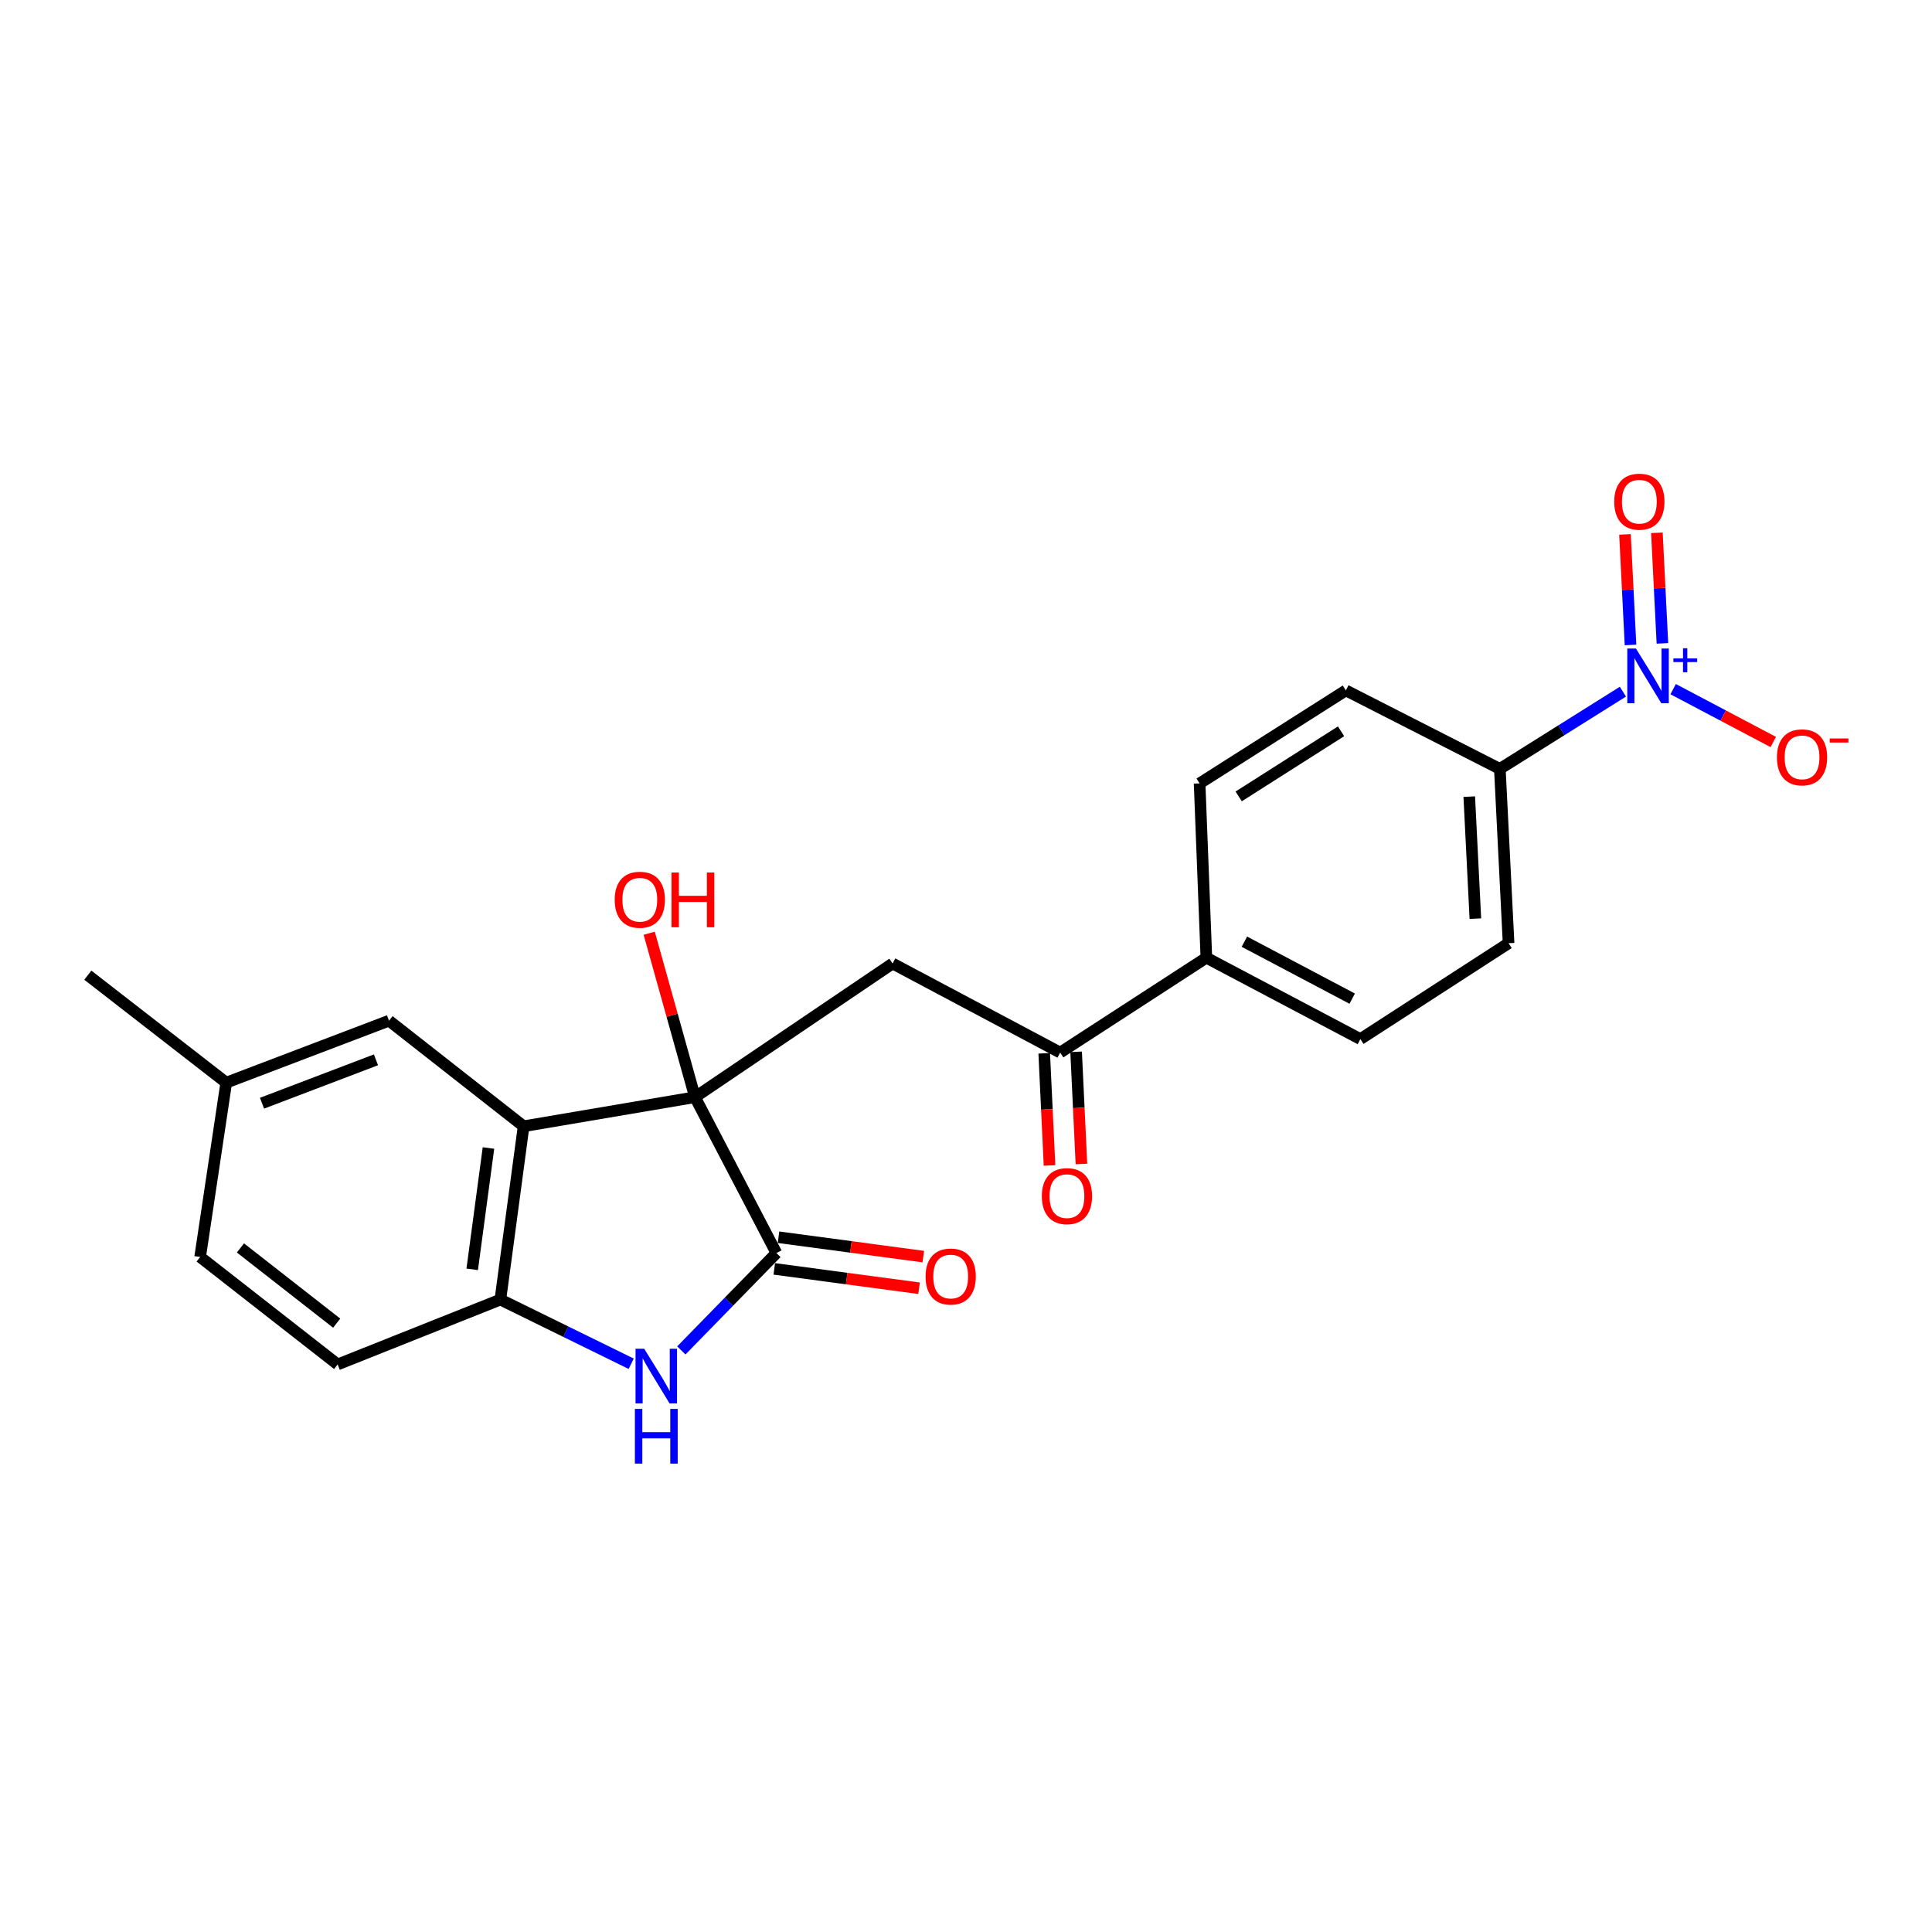 <?xml version='1.0' encoding='iso-8859-1'?>
<svg version='1.1' baseProfile='full'
              xmlns='http://www.w3.org/2000/svg'
                      xmlns:rdkit='http://www.rdkit.org/xml'
                      xmlns:xlink='http://www.w3.org/1999/xlink'
                  xml:space='preserve'
width='1000px' height='1000px' viewBox='0 0 1000 1000'>
<!-- END OF HEADER -->
<rect style='opacity:1.0;fill:#FFFFFF;stroke:none' width='1000' height='1000' x='0' y='0'> </rect>
<path class='bond-0' d='M 359.735,567.898 L 401.862,648.58' style='fill:none;fill-rule:evenodd;stroke:#000000;stroke-width:6px;stroke-linecap:butt;stroke-linejoin:miter;stroke-opacity:1' />
<path class='bond-1' d='M 359.735,567.898 L 271.016,582.951' style='fill:none;fill-rule:evenodd;stroke:#000000;stroke-width:6px;stroke-linecap:butt;stroke-linejoin:miter;stroke-opacity:1' />
<path class='bond-4' d='M 359.735,567.898 L 462,498.705' style='fill:none;fill-rule:evenodd;stroke:#000000;stroke-width:6px;stroke-linecap:butt;stroke-linejoin:miter;stroke-opacity:1' />
<path class='bond-15' d='M 359.735,567.898 L 347.881,525.468' style='fill:none;fill-rule:evenodd;stroke:#000000;stroke-width:6px;stroke-linecap:butt;stroke-linejoin:miter;stroke-opacity:1' />
<path class='bond-15' d='M 347.881,525.468 L 336.028,483.039' style='fill:none;fill-rule:evenodd;stroke:#FF0000;stroke-width:6px;stroke-linecap:butt;stroke-linejoin:miter;stroke-opacity:1' />
<path class='bond-2' d='M 401.862,648.58 L 377.261,673.778' style='fill:none;fill-rule:evenodd;stroke:#000000;stroke-width:6px;stroke-linecap:butt;stroke-linejoin:miter;stroke-opacity:1' />
<path class='bond-2' d='M 377.261,673.778 L 352.66,698.975' style='fill:none;fill-rule:evenodd;stroke:#0000FF;stroke-width:6px;stroke-linecap:butt;stroke-linejoin:miter;stroke-opacity:1' />
<path class='bond-12' d='M 400.766,656.773 L 438.236,661.785' style='fill:none;fill-rule:evenodd;stroke:#000000;stroke-width:6px;stroke-linecap:butt;stroke-linejoin:miter;stroke-opacity:1' />
<path class='bond-12' d='M 438.236,661.785 L 475.706,666.798' style='fill:none;fill-rule:evenodd;stroke:#FF0000;stroke-width:6px;stroke-linecap:butt;stroke-linejoin:miter;stroke-opacity:1' />
<path class='bond-12' d='M 402.958,640.388 L 440.428,645.4' style='fill:none;fill-rule:evenodd;stroke:#000000;stroke-width:6px;stroke-linecap:butt;stroke-linejoin:miter;stroke-opacity:1' />
<path class='bond-12' d='M 440.428,645.4 L 477.898,650.412' style='fill:none;fill-rule:evenodd;stroke:#FF0000;stroke-width:6px;stroke-linecap:butt;stroke-linejoin:miter;stroke-opacity:1' />
<path class='bond-5' d='M 271.016,582.951 L 258.994,672.661' style='fill:none;fill-rule:evenodd;stroke:#000000;stroke-width:6px;stroke-linecap:butt;stroke-linejoin:miter;stroke-opacity:1' />
<path class='bond-5' d='M 252.828,594.212 L 244.413,657.009' style='fill:none;fill-rule:evenodd;stroke:#000000;stroke-width:6px;stroke-linecap:butt;stroke-linejoin:miter;stroke-opacity:1' />
<path class='bond-9' d='M 271.016,582.951 L 201.355,528.305' style='fill:none;fill-rule:evenodd;stroke:#000000;stroke-width:6px;stroke-linecap:butt;stroke-linejoin:miter;stroke-opacity:1' />
<path class='bond-23' d='M 326.708,705.882 L 292.851,689.272' style='fill:none;fill-rule:evenodd;stroke:#0000FF;stroke-width:6px;stroke-linecap:butt;stroke-linejoin:miter;stroke-opacity:1' />
<path class='bond-23' d='M 292.851,689.272 L 258.994,672.661' style='fill:none;fill-rule:evenodd;stroke:#000000;stroke-width:6px;stroke-linecap:butt;stroke-linejoin:miter;stroke-opacity:1' />
<path class='bond-3' d='M 840.019,358 L 808.168,377.987' style='fill:none;fill-rule:evenodd;stroke:#0000FF;stroke-width:6px;stroke-linecap:butt;stroke-linejoin:miter;stroke-opacity:1' />
<path class='bond-3' d='M 808.168,377.987 L 776.317,397.974' style='fill:none;fill-rule:evenodd;stroke:#000000;stroke-width:6px;stroke-linecap:butt;stroke-linejoin:miter;stroke-opacity:1' />
<path class='bond-8' d='M 866.016,356.699 L 891.931,370.381' style='fill:none;fill-rule:evenodd;stroke:#0000FF;stroke-width:6px;stroke-linecap:butt;stroke-linejoin:miter;stroke-opacity:1' />
<path class='bond-8' d='M 891.931,370.381 L 917.845,384.062' style='fill:none;fill-rule:evenodd;stroke:#FF0000;stroke-width:6px;stroke-linecap:butt;stroke-linejoin:miter;stroke-opacity:1' />
<path class='bond-10' d='M 860.459,333.009 L 859.033,304.396' style='fill:none;fill-rule:evenodd;stroke:#0000FF;stroke-width:6px;stroke-linecap:butt;stroke-linejoin:miter;stroke-opacity:1' />
<path class='bond-10' d='M 859.033,304.396 L 857.606,275.784' style='fill:none;fill-rule:evenodd;stroke:#FF0000;stroke-width:6px;stroke-linecap:butt;stroke-linejoin:miter;stroke-opacity:1' />
<path class='bond-10' d='M 843.949,333.832 L 842.522,305.22' style='fill:none;fill-rule:evenodd;stroke:#0000FF;stroke-width:6px;stroke-linecap:butt;stroke-linejoin:miter;stroke-opacity:1' />
<path class='bond-10' d='M 842.522,305.22 L 841.095,276.607' style='fill:none;fill-rule:evenodd;stroke:#FF0000;stroke-width:6px;stroke-linecap:butt;stroke-linejoin:miter;stroke-opacity:1' />
<path class='bond-6' d='M 462,498.705 L 548.744,544.809' style='fill:none;fill-rule:evenodd;stroke:#000000;stroke-width:6px;stroke-linecap:butt;stroke-linejoin:miter;stroke-opacity:1' />
<path class='bond-13' d='M 258.994,672.661 L 174.767,706.238' style='fill:none;fill-rule:evenodd;stroke:#000000;stroke-width:6px;stroke-linecap:butt;stroke-linejoin:miter;stroke-opacity:1' />
<path class='bond-11' d='M 548.744,544.809 L 624.412,495.711' style='fill:none;fill-rule:evenodd;stroke:#000000;stroke-width:6px;stroke-linecap:butt;stroke-linejoin:miter;stroke-opacity:1' />
<path class='bond-14' d='M 540.487,545.199 L 541.859,574.224' style='fill:none;fill-rule:evenodd;stroke:#000000;stroke-width:6px;stroke-linecap:butt;stroke-linejoin:miter;stroke-opacity:1' />
<path class='bond-14' d='M 541.859,574.224 L 543.231,603.248' style='fill:none;fill-rule:evenodd;stroke:#FF0000;stroke-width:6px;stroke-linecap:butt;stroke-linejoin:miter;stroke-opacity:1' />
<path class='bond-14' d='M 557,544.419 L 558.372,573.443' style='fill:none;fill-rule:evenodd;stroke:#000000;stroke-width:6px;stroke-linecap:butt;stroke-linejoin:miter;stroke-opacity:1' />
<path class='bond-14' d='M 558.372,573.443 L 559.744,602.467' style='fill:none;fill-rule:evenodd;stroke:#FF0000;stroke-width:6px;stroke-linecap:butt;stroke-linejoin:miter;stroke-opacity:1' />
<path class='bond-7' d='M 776.317,397.974 L 780.836,488.198' style='fill:none;fill-rule:evenodd;stroke:#000000;stroke-width:6px;stroke-linecap:butt;stroke-linejoin:miter;stroke-opacity:1' />
<path class='bond-7' d='M 760.484,412.334 L 763.647,475.491' style='fill:none;fill-rule:evenodd;stroke:#000000;stroke-width:6px;stroke-linecap:butt;stroke-linejoin:miter;stroke-opacity:1' />
<path class='bond-25' d='M 776.317,397.974 L 696.617,357.352' style='fill:none;fill-rule:evenodd;stroke:#000000;stroke-width:6px;stroke-linecap:butt;stroke-linejoin:miter;stroke-opacity:1' />
<path class='bond-20' d='M 201.355,528.305 L 117.1,560.385' style='fill:none;fill-rule:evenodd;stroke:#000000;stroke-width:6px;stroke-linecap:butt;stroke-linejoin:miter;stroke-opacity:1' />
<path class='bond-20' d='M 194.599,548.567 L 135.62,571.023' style='fill:none;fill-rule:evenodd;stroke:#000000;stroke-width:6px;stroke-linecap:butt;stroke-linejoin:miter;stroke-opacity:1' />
<path class='bond-18' d='M 624.412,495.711 L 620.913,405.486' style='fill:none;fill-rule:evenodd;stroke:#000000;stroke-width:6px;stroke-linecap:butt;stroke-linejoin:miter;stroke-opacity:1' />
<path class='bond-19' d='M 624.412,495.711 L 704.13,537.829' style='fill:none;fill-rule:evenodd;stroke:#000000;stroke-width:6px;stroke-linecap:butt;stroke-linejoin:miter;stroke-opacity:1' />
<path class='bond-19' d='M 644.092,487.412 L 699.895,516.895' style='fill:none;fill-rule:evenodd;stroke:#000000;stroke-width:6px;stroke-linecap:butt;stroke-linejoin:miter;stroke-opacity:1' />
<path class='bond-24' d='M 174.767,706.238 L 103.59,650.61' style='fill:none;fill-rule:evenodd;stroke:#000000;stroke-width:6px;stroke-linecap:butt;stroke-linejoin:miter;stroke-opacity:1' />
<path class='bond-24' d='M 174.27,684.869 L 124.446,645.929' style='fill:none;fill-rule:evenodd;stroke:#000000;stroke-width:6px;stroke-linecap:butt;stroke-linejoin:miter;stroke-opacity:1' />
<path class='bond-16' d='M 696.617,357.352 L 620.913,405.486' style='fill:none;fill-rule:evenodd;stroke:#000000;stroke-width:6px;stroke-linecap:butt;stroke-linejoin:miter;stroke-opacity:1' />
<path class='bond-16' d='M 694.131,378.523 L 641.138,412.217' style='fill:none;fill-rule:evenodd;stroke:#000000;stroke-width:6px;stroke-linecap:butt;stroke-linejoin:miter;stroke-opacity:1' />
<path class='bond-17' d='M 780.836,488.198 L 704.13,537.829' style='fill:none;fill-rule:evenodd;stroke:#000000;stroke-width:6px;stroke-linecap:butt;stroke-linejoin:miter;stroke-opacity:1' />
<path class='bond-21' d='M 117.1,560.385 L 103.59,650.61' style='fill:none;fill-rule:evenodd;stroke:#000000;stroke-width:6px;stroke-linecap:butt;stroke-linejoin:miter;stroke-opacity:1' />
<path class='bond-22' d='M 117.1,560.385 L 45.455,504.748' style='fill:none;fill-rule:evenodd;stroke:#000000;stroke-width:6px;stroke-linecap:butt;stroke-linejoin:miter;stroke-opacity:1' />
<path  class='atom-3' d='M 333.435 698.094
L 342.715 713.094
Q 343.635 714.574, 345.115 717.254
Q 346.595 719.934, 346.675 720.094
L 346.675 698.094
L 350.435 698.094
L 350.435 726.414
L 346.555 726.414
L 336.595 710.014
Q 335.435 708.094, 334.195 705.894
Q 332.995 703.694, 332.635 703.014
L 332.635 726.414
L 328.955 726.414
L 328.955 698.094
L 333.435 698.094
' fill='#0000FF'/>
<path  class='atom-3' d='M 328.615 729.246
L 332.455 729.246
L 332.455 741.286
L 346.935 741.286
L 346.935 729.246
L 350.775 729.246
L 350.775 757.566
L 346.935 757.566
L 346.935 744.486
L 332.455 744.486
L 332.455 757.566
L 328.615 757.566
L 328.615 729.246
' fill='#0000FF'/>
<path  class='atom-4' d='M 846.763 335.68
L 856.043 350.68
Q 856.963 352.16, 858.443 354.84
Q 859.923 357.52, 860.003 357.68
L 860.003 335.68
L 863.763 335.68
L 863.763 364
L 859.883 364
L 849.923 347.6
Q 848.763 345.68, 847.523 343.48
Q 846.323 341.28, 845.963 340.6
L 845.963 364
L 842.283 364
L 842.283 335.68
L 846.763 335.68
' fill='#0000FF'/>
<path  class='atom-4' d='M 866.139 340.784
L 871.128 340.784
L 871.128 335.531
L 873.346 335.531
L 873.346 340.784
L 878.467 340.784
L 878.467 342.685
L 873.346 342.685
L 873.346 347.965
L 871.128 347.965
L 871.128 342.685
L 866.139 342.685
L 866.139 340.784
' fill='#0000FF'/>
<path  class='atom-9' d='M 919.732 392.001
Q 919.732 385.201, 923.092 381.401
Q 926.452 377.601, 932.732 377.601
Q 939.012 377.601, 942.372 381.401
Q 945.732 385.201, 945.732 392.001
Q 945.732 398.881, 942.332 402.801
Q 938.932 406.681, 932.732 406.681
Q 926.492 406.681, 923.092 402.801
Q 919.732 398.921, 919.732 392.001
M 932.732 403.481
Q 937.052 403.481, 939.372 400.601
Q 941.732 397.681, 941.732 392.001
Q 941.732 386.441, 939.372 383.641
Q 937.052 380.801, 932.732 380.801
Q 928.412 380.801, 926.052 383.601
Q 923.732 386.401, 923.732 392.001
Q 923.732 397.721, 926.052 400.601
Q 928.412 403.481, 932.732 403.481
' fill='#FF0000'/>
<path  class='atom-9' d='M 947.052 382.224
L 956.74 382.224
L 956.74 384.336
L 947.052 384.336
L 947.052 382.224
' fill='#FF0000'/>
<path  class='atom-11' d='M 835.522 259.667
Q 835.522 252.867, 838.882 249.067
Q 842.242 245.267, 848.522 245.267
Q 854.802 245.267, 858.162 249.067
Q 861.522 252.867, 861.522 259.667
Q 861.522 266.547, 858.122 270.467
Q 854.722 274.347, 848.522 274.347
Q 842.282 274.347, 838.882 270.467
Q 835.522 266.587, 835.522 259.667
M 848.522 271.147
Q 852.842 271.147, 855.162 268.267
Q 857.522 265.347, 857.522 259.667
Q 857.522 254.107, 855.162 251.307
Q 852.842 248.467, 848.522 248.467
Q 844.202 248.467, 841.842 251.267
Q 839.522 254.067, 839.522 259.667
Q 839.522 265.387, 841.842 268.267
Q 844.202 271.147, 848.522 271.147
' fill='#FF0000'/>
<path  class='atom-13' d='M 479.078 660.728
Q 479.078 653.928, 482.438 650.128
Q 485.798 646.328, 492.078 646.328
Q 498.358 646.328, 501.718 650.128
Q 505.078 653.928, 505.078 660.728
Q 505.078 667.608, 501.678 671.528
Q 498.278 675.408, 492.078 675.408
Q 485.838 675.408, 482.438 671.528
Q 479.078 667.648, 479.078 660.728
M 492.078 672.208
Q 496.398 672.208, 498.718 669.328
Q 501.078 666.408, 501.078 660.728
Q 501.078 655.168, 498.718 652.368
Q 496.398 649.528, 492.078 649.528
Q 487.758 649.528, 485.398 652.328
Q 483.078 655.128, 483.078 660.728
Q 483.078 666.448, 485.398 669.328
Q 487.758 672.208, 492.078 672.208
' fill='#FF0000'/>
<path  class='atom-15' d='M 539.252 619.115
Q 539.252 612.315, 542.612 608.515
Q 545.972 604.715, 552.252 604.715
Q 558.532 604.715, 561.892 608.515
Q 565.252 612.315, 565.252 619.115
Q 565.252 625.995, 561.852 629.915
Q 558.452 633.795, 552.252 633.795
Q 546.012 633.795, 542.612 629.915
Q 539.252 626.035, 539.252 619.115
M 552.252 630.595
Q 556.572 630.595, 558.892 627.715
Q 561.252 624.795, 561.252 619.115
Q 561.252 613.555, 558.892 610.755
Q 556.572 607.915, 552.252 607.915
Q 547.932 607.915, 545.572 610.715
Q 543.252 613.515, 543.252 619.115
Q 543.252 624.835, 545.572 627.715
Q 547.932 630.595, 552.252 630.595
' fill='#FF0000'/>
<path  class='atom-16' d='M 318.163 465.704
Q 318.163 458.904, 321.523 455.104
Q 324.883 451.304, 331.163 451.304
Q 337.443 451.304, 340.803 455.104
Q 344.163 458.904, 344.163 465.704
Q 344.163 472.584, 340.763 476.504
Q 337.363 480.384, 331.163 480.384
Q 324.923 480.384, 321.523 476.504
Q 318.163 472.624, 318.163 465.704
M 331.163 477.184
Q 335.483 477.184, 337.803 474.304
Q 340.163 471.384, 340.163 465.704
Q 340.163 460.144, 337.803 457.344
Q 335.483 454.504, 331.163 454.504
Q 326.843 454.504, 324.483 457.304
Q 322.163 460.104, 322.163 465.704
Q 322.163 471.424, 324.483 474.304
Q 326.843 477.184, 331.163 477.184
' fill='#FF0000'/>
<path  class='atom-16' d='M 347.563 451.624
L 351.403 451.624
L 351.403 463.664
L 365.883 463.664
L 365.883 451.624
L 369.723 451.624
L 369.723 479.944
L 365.883 479.944
L 365.883 466.864
L 351.403 466.864
L 351.403 479.944
L 347.563 479.944
L 347.563 451.624
' fill='#FF0000'/>
</svg>

